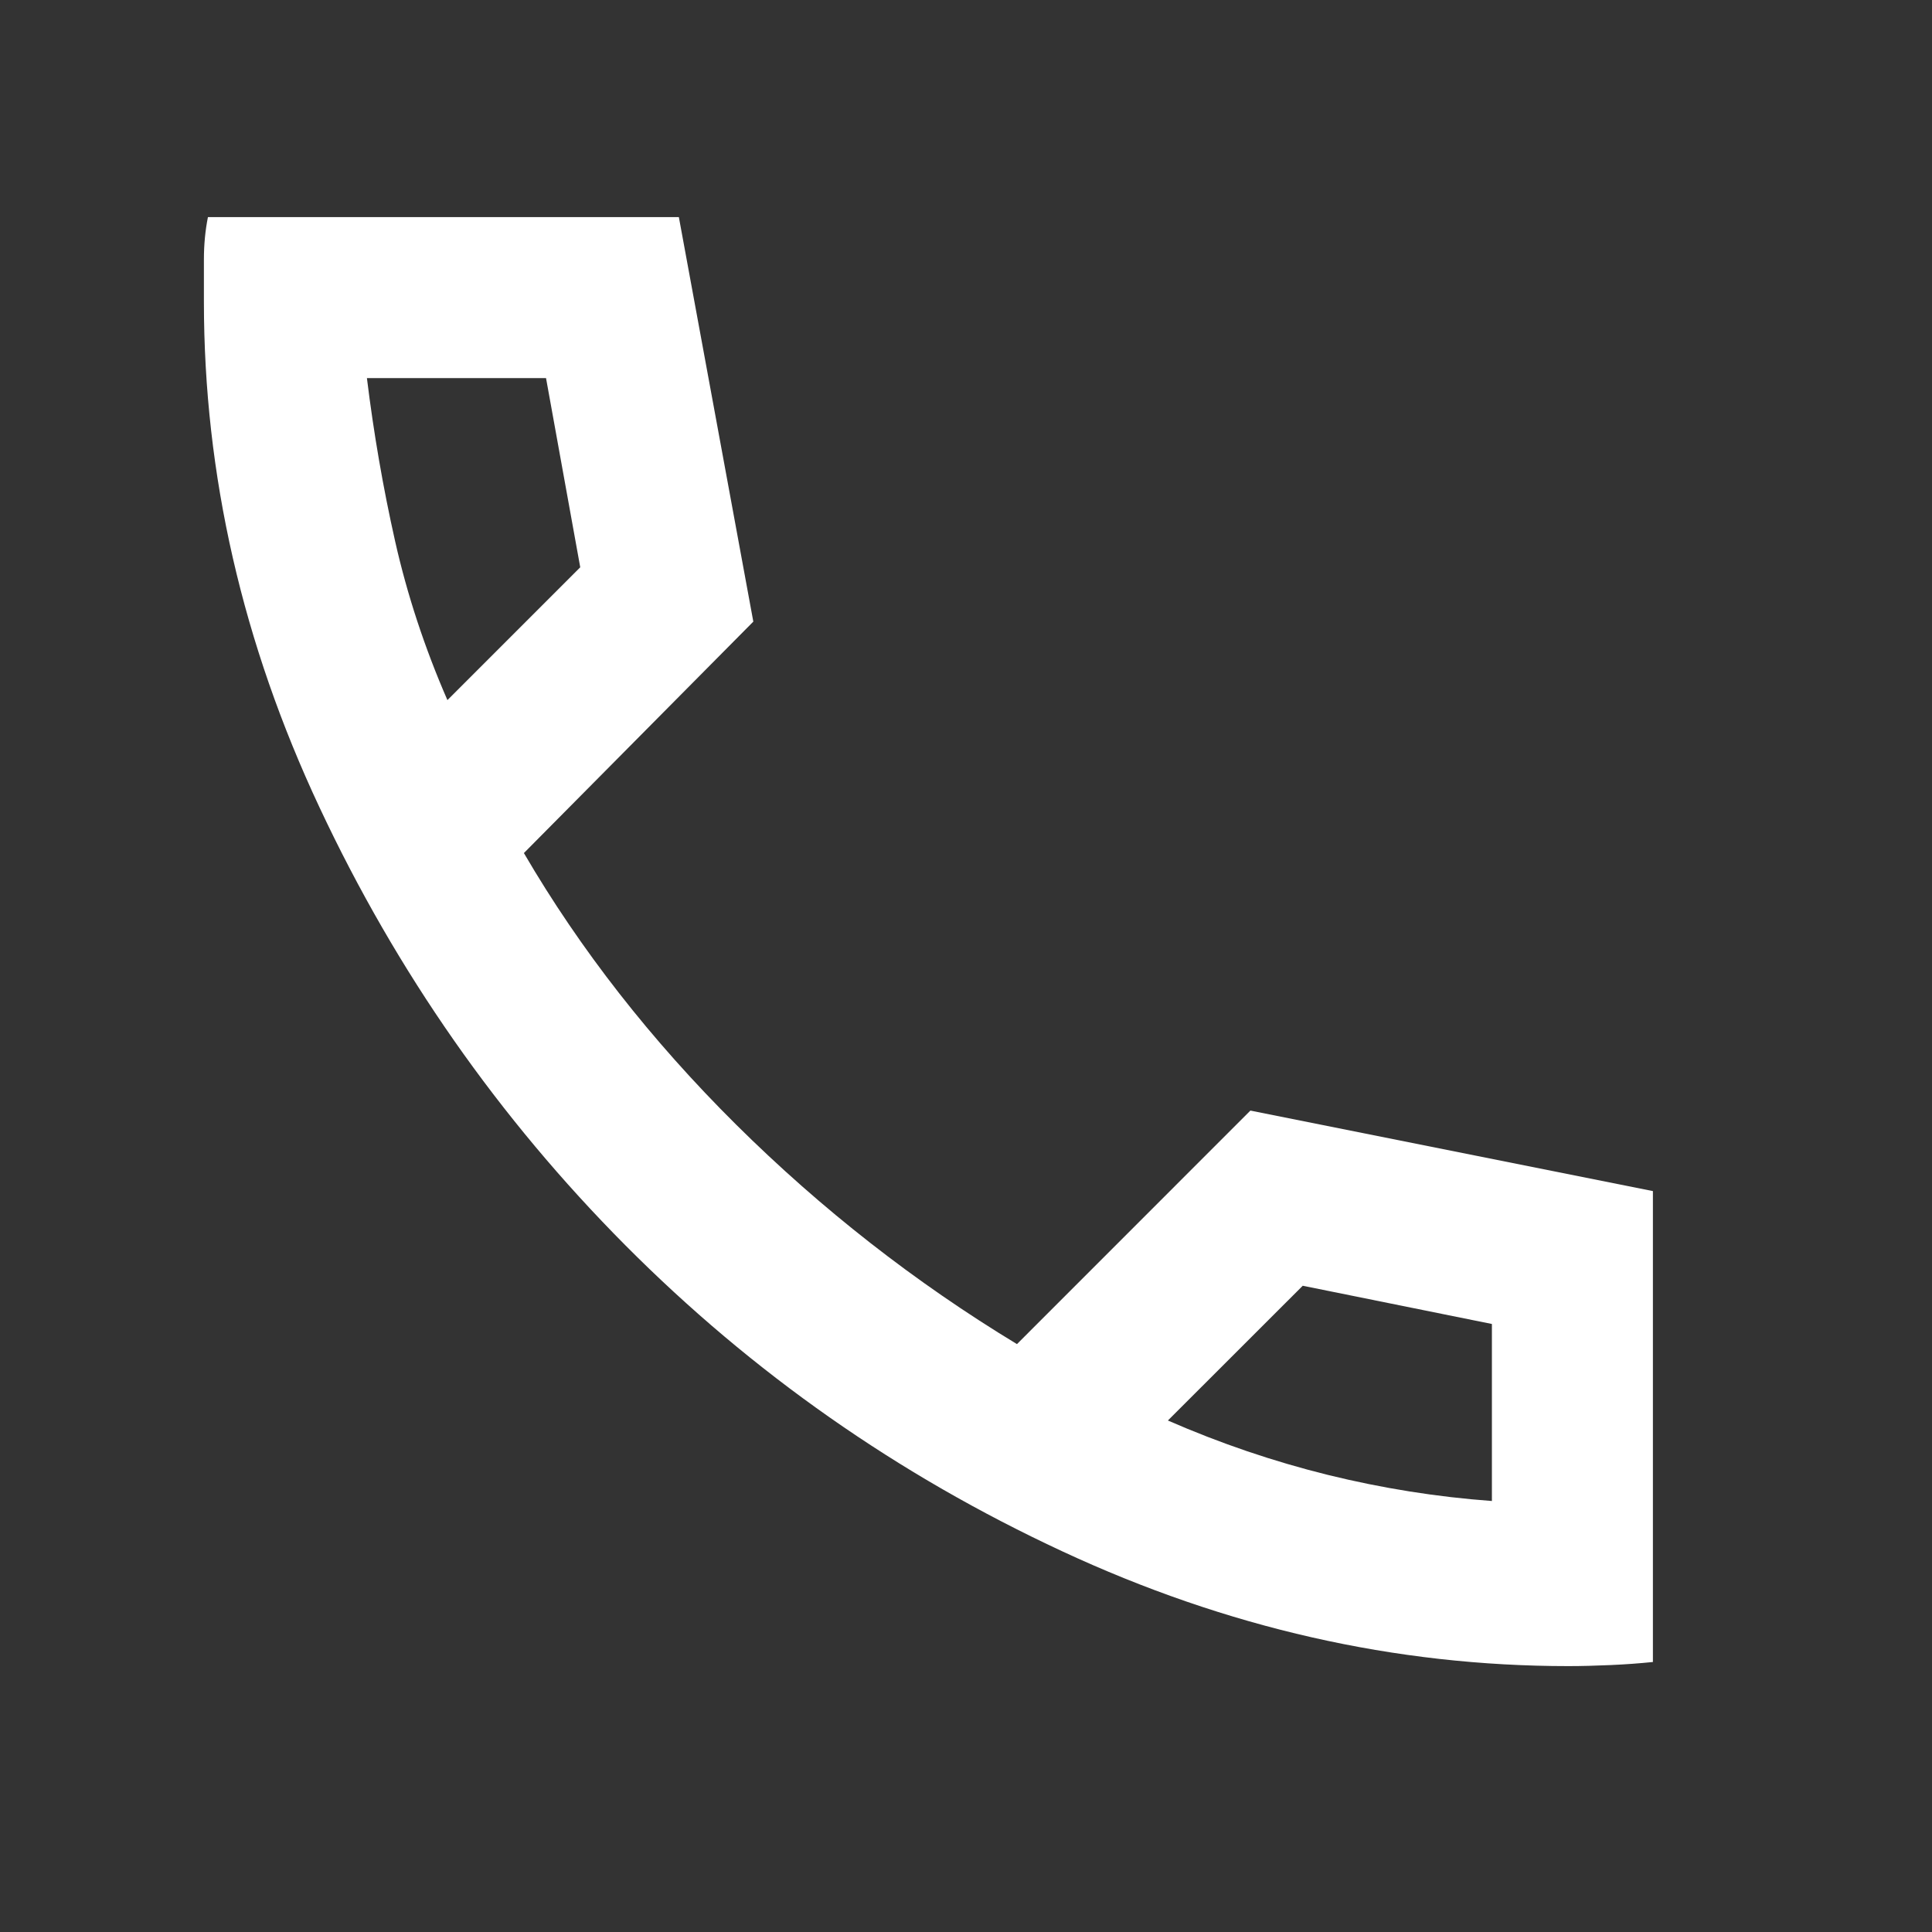 <svg width="24" height="24" viewBox="0 0 24 24" fill="none" xmlns="http://www.w3.org/2000/svg">
<rect x="0" y="0" width="24" height="24" fill="#333333" stroke="none"/>
<path d="M19.483 20.697C17.333 20.697 15.237 20.221 13.196 19.271C11.154 18.322 9.346 17.055 7.771 15.472C6.196 13.888 4.929 12.076 3.971 10.034C3.012 7.992 2.533 5.897 2.533 3.747V3.222C2.533 3.038 2.55 2.863 2.583 2.697H8.433L9.358 7.722L6.508 10.597C7.208 11.796 8.087 12.921 9.146 13.972C10.204 15.021 11.367 15.93 12.633 16.697L15.533 13.796L20.533 14.796V20.646C20.366 20.663 20.192 20.676 20.008 20.684C19.825 20.692 19.65 20.697 19.483 20.697ZM5.558 8.697L7.208 7.047L6.783 4.697H4.558C4.642 5.38 4.758 6.055 4.908 6.722C5.058 7.388 5.275 8.047 5.558 8.697ZM14.508 17.646C15.158 17.93 15.821 18.155 16.496 18.322C17.171 18.488 17.85 18.596 18.533 18.646V16.447L16.183 15.972L14.508 17.646Z" fill="white"/>
</svg>
